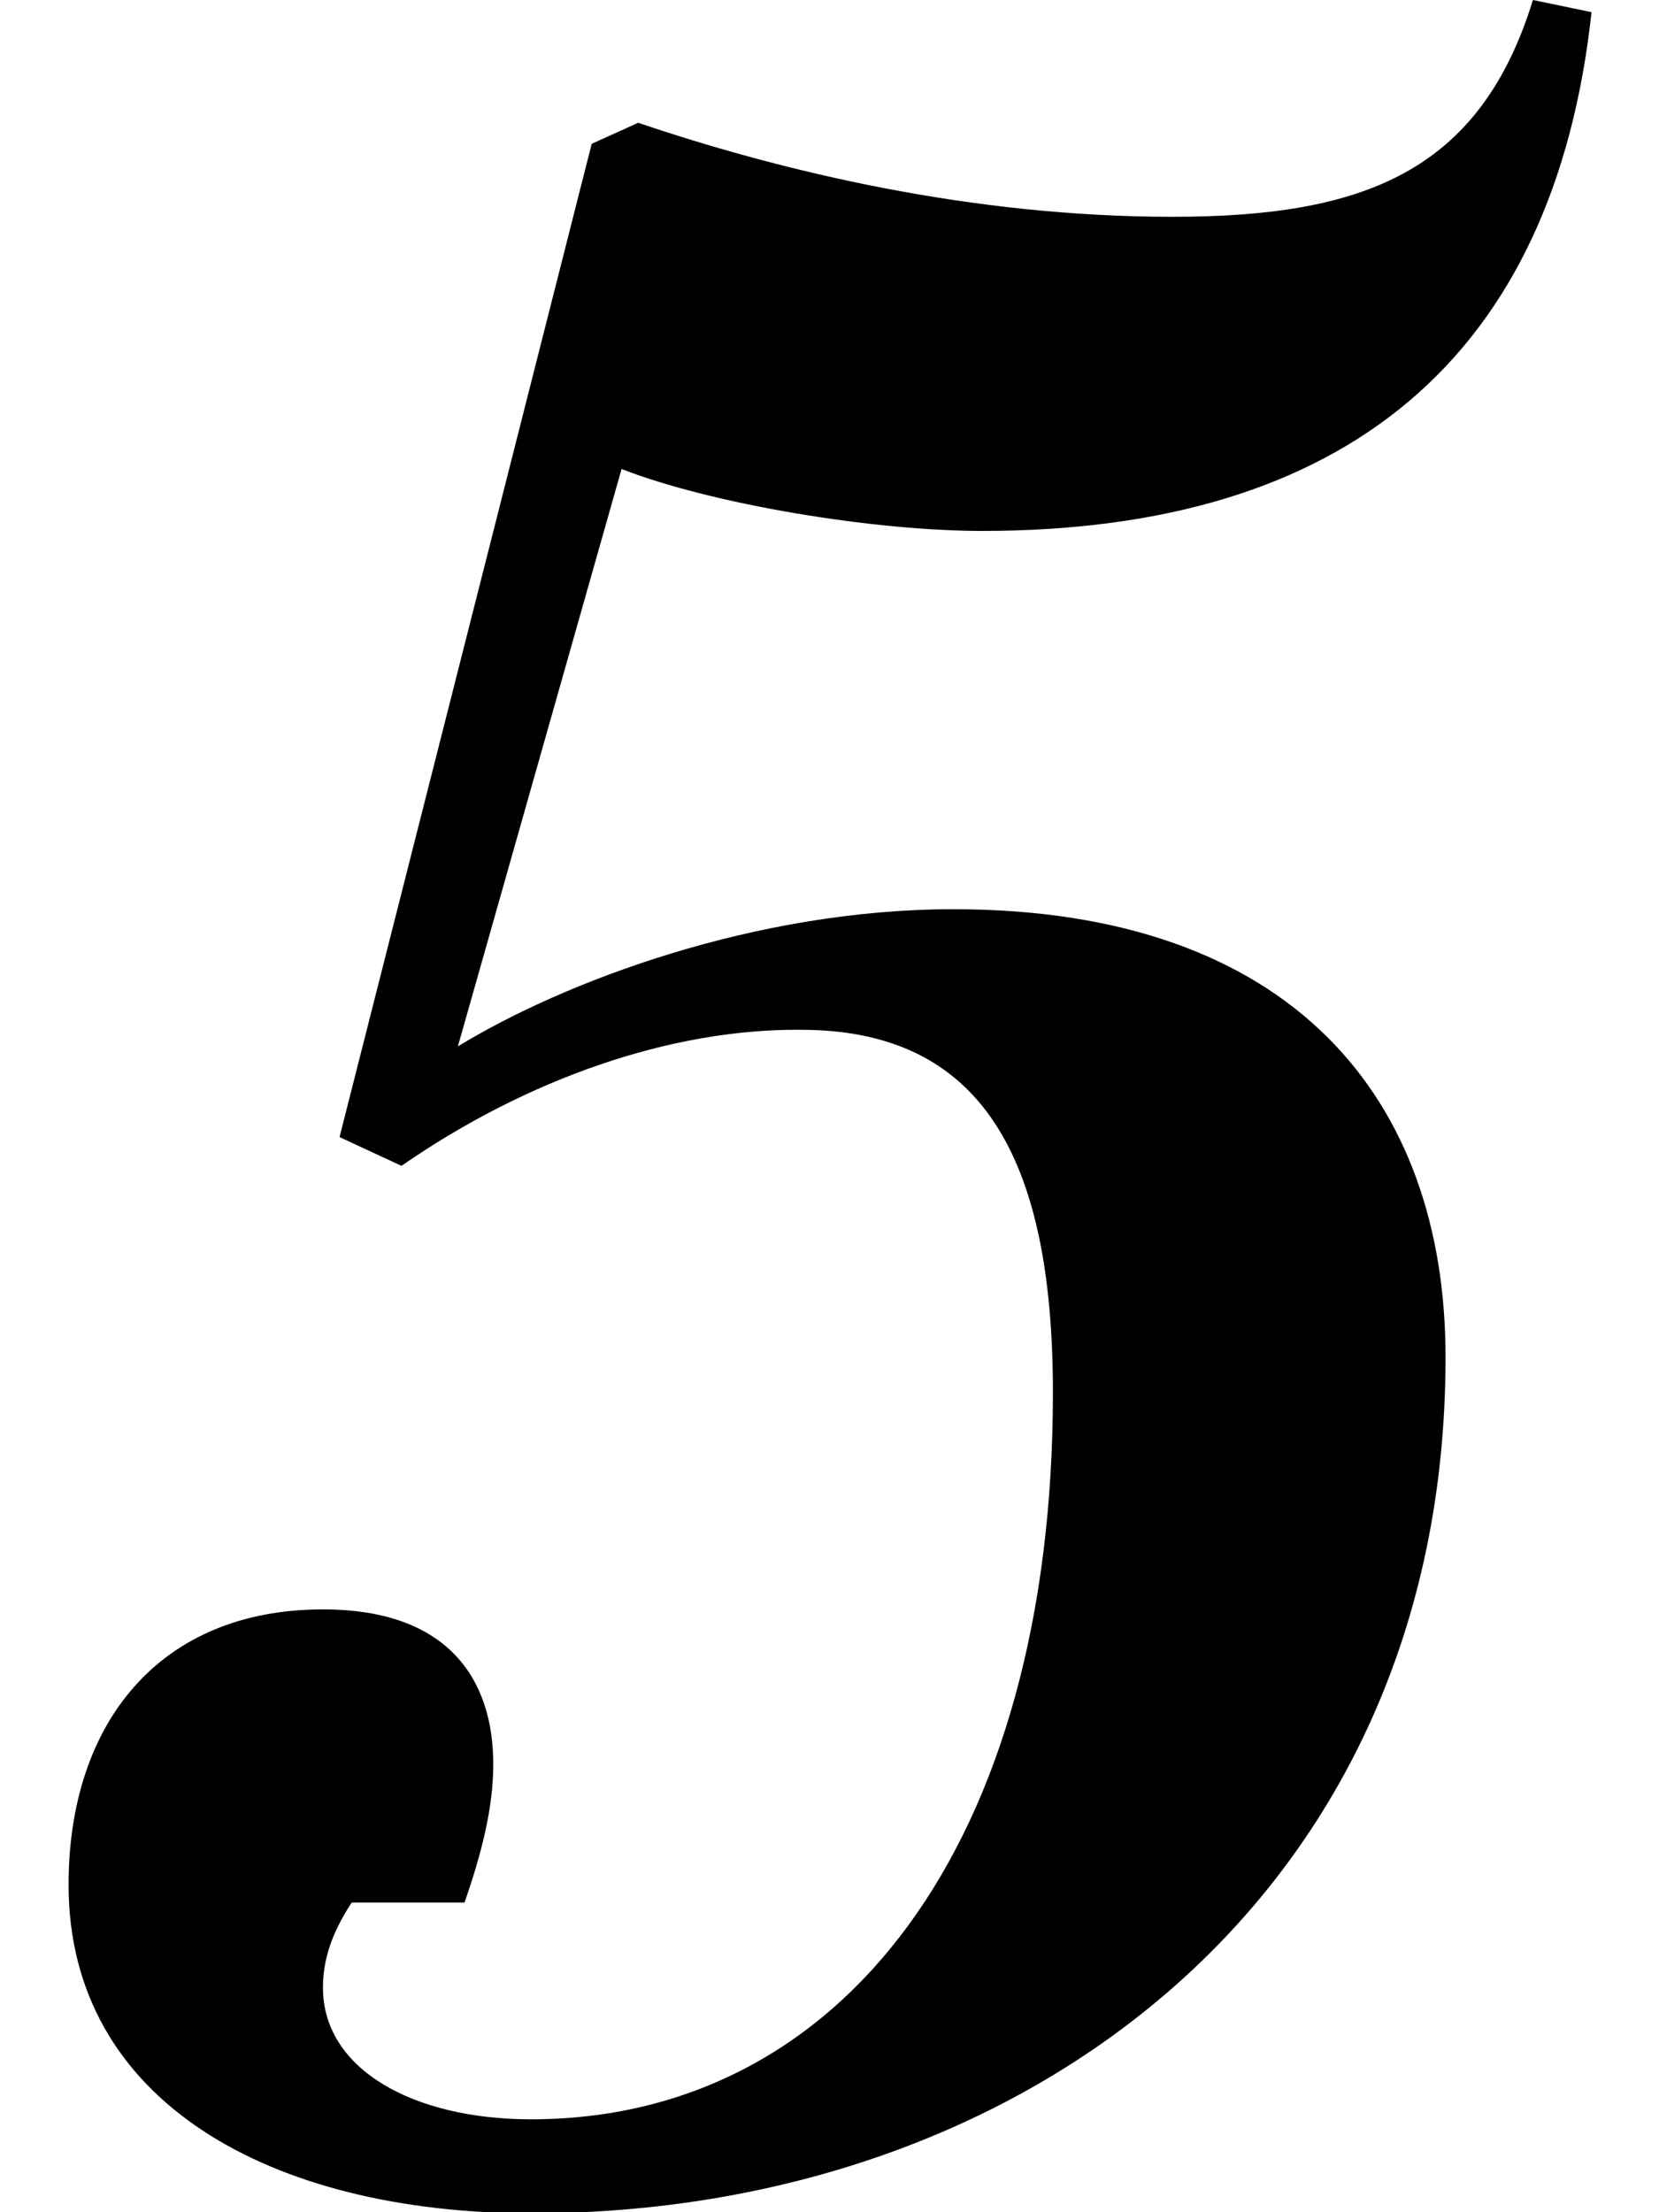 <svg xmlns="http://www.w3.org/2000/svg" xmlns:xlink="http://www.w3.org/1999/xlink" id="Layer_1" x="0px" y="0px" viewBox="0 0 150 200" style="enable-background:new 0 0 150 200;" xml:space="preserve"><g>	<g>		<path d="M36.3,105.4l-5.6-2.6L53.5,13l4.2-1.9C71,15.6,88,19.6,106,19.6c17.2,0,27.8-4,32.6-19.6l5.3,1.1   c-3.4,31.3-22.3,46.9-55.1,46.9c-9.8,0-24.4-2.4-32.6-5.6L41.4,94.6c9.5-5.8,26.8-12.4,44.8-12.4c30.7,0,44.5,17.2,44.5,40.5   c0,48.7-38.1,77.4-82.6,77.4c-23.6,0-41.9-10.1-41.9-29.7c0-14.6,8.2-24.9,23-24.9c11.4,0,15.4,6.4,15.4,14c0,4-1.1,8.2-2.6,12.5   H31.8c-1.9,2.9-2.6,5.3-2.6,7.7c0,7.4,8.2,11.9,18.8,11.9c28.1,0,47.2-24.9,47.2-65.7c0-21.5-6.6-32.8-22.8-32.8   C60.7,93,47.7,97.5,36.3,105.4z"></path>	</g></g></svg>